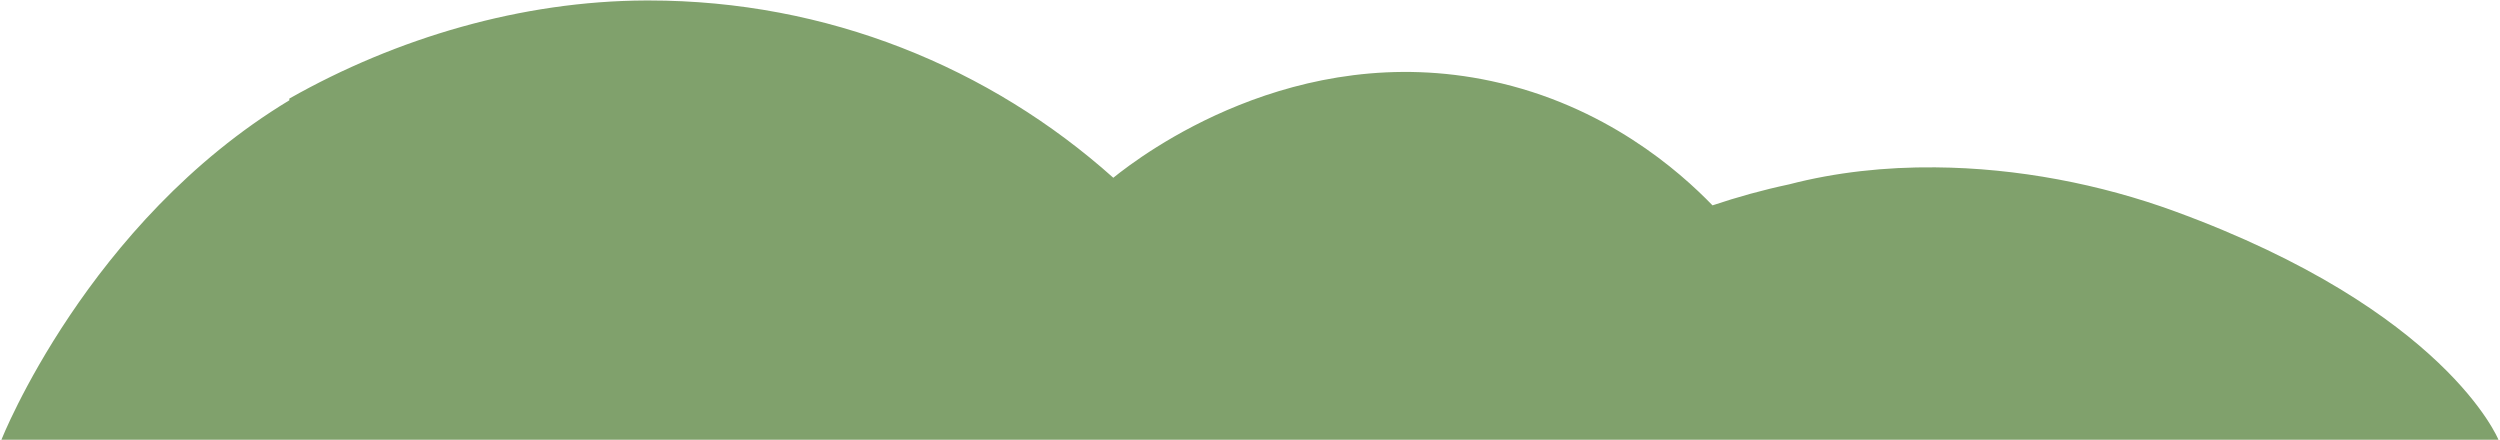 <svg width="1585" height="279" viewBox="0 0 1585 279" fill="none" xmlns="http://www.w3.org/2000/svg">
<path d="M1584.03 278.8C1584.03 278.8 1550.93 196.9 1378.63 133.9C1331.83 116.8 1279.03 106.5 1226.93 106.1C1195.23 105.8 1163.83 109.2 1134.23 116.9C1117.73 120.4 1101.53 124.9 1085.73 130.2C1064.83 108.6 1017.73 66.8 945.531 51.4C821.032 24.7 723.931 98.1 705.831 112.7C627.631 42.8 524.531 0.3 411.431 0.3C410.731 0.3 410.031 0.3 409.431 0.3C330.931 0.6 251.531 23.9 183.431 62.5V63.6C55.431 140.9 0.891 278.8 0.891 278.8C0.918 278.8 0.918 278.8 0.918 278.8H1584.03Z" fill="#80A16C"/>
</svg>

